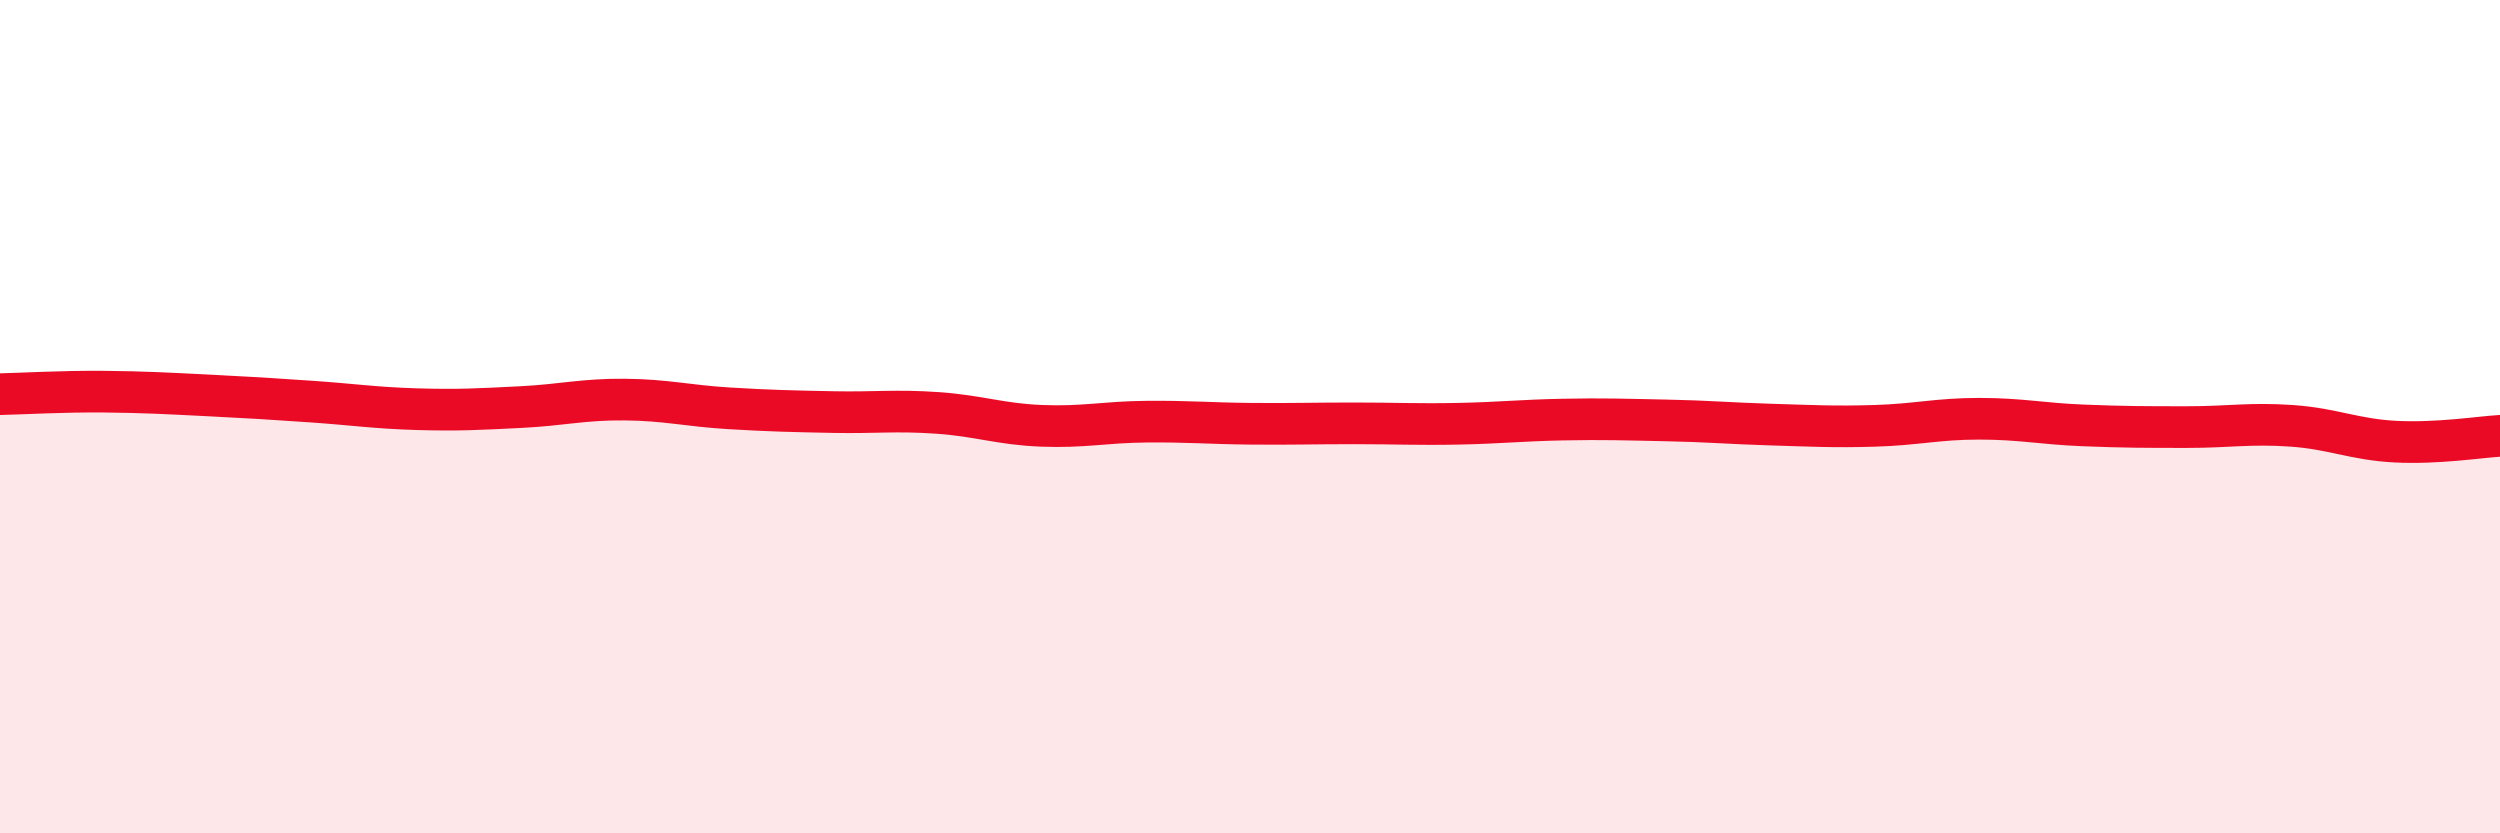 
    <svg width="60" height="20" viewBox="0 0 60 20" xmlns="http://www.w3.org/2000/svg">
      <path
        d="M 0,9.46 C 0.5,9.45 1.5,9.39 2.5,9.4 C 3.5,9.41 4,9.44 5,9.49 C 6,9.54 6.5,9.57 7.5,9.64 C 8.5,9.71 9,9.79 10,9.82 C 11,9.85 11.5,9.82 12.5,9.77 C 13.5,9.72 14,9.58 15,9.59 C 16,9.6 16.5,9.74 17.5,9.8 C 18.5,9.86 19,9.87 20,9.89 C 21,9.91 21.5,9.84 22.5,9.91 C 23.5,9.98 24,10.18 25,10.22 C 26,10.26 26.5,10.13 27.5,10.12 C 28.5,10.11 29,10.16 30,10.17 C 31,10.18 31.5,10.16 32.5,10.16 C 33.5,10.16 34,10.19 35,10.17 C 36,10.15 36.5,10.09 37.5,10.07 C 38.5,10.05 39,10.07 40,10.09 C 41,10.11 41.5,10.16 42.5,10.19 C 43.5,10.22 44,10.25 45,10.22 C 46,10.19 46.5,10.05 47.5,10.05 C 48.5,10.05 49,10.17 50,10.21 C 51,10.25 51.5,10.25 52.5,10.25 C 53.5,10.25 54,10.15 55,10.22 C 56,10.29 56.5,10.55 57.5,10.6 C 58.5,10.65 59.5,10.49 60,10.46L60 20L0 20Z"
        fill="#EB0A25"
        opacity="0.1"
        stroke-linecap="round"
        stroke-linejoin="round"
      />
      <path
        d="M 0,9.46 C 0.5,9.45 1.5,9.39 2.5,9.4 C 3.5,9.41 4,9.44 5,9.49 C 6,9.54 6.5,9.57 7.5,9.64 C 8.5,9.71 9,9.79 10,9.82 C 11,9.85 11.5,9.82 12.5,9.77 C 13.5,9.72 14,9.58 15,9.59 C 16,9.6 16.5,9.74 17.5,9.8 C 18.5,9.86 19,9.87 20,9.89 C 21,9.91 21.5,9.84 22.5,9.91 C 23.5,9.98 24,10.18 25,10.22 C 26,10.26 26.5,10.13 27.5,10.12 C 28.5,10.11 29,10.16 30,10.17 C 31,10.18 31.5,10.16 32.5,10.16 C 33.5,10.16 34,10.19 35,10.17 C 36,10.15 36.5,10.09 37.5,10.07 C 38.5,10.05 39,10.07 40,10.09 C 41,10.11 41.5,10.16 42.5,10.19 C 43.5,10.22 44,10.25 45,10.22 C 46,10.19 46.5,10.05 47.5,10.05 C 48.5,10.05 49,10.17 50,10.21 C 51,10.25 51.5,10.25 52.5,10.25 C 53.5,10.25 54,10.15 55,10.22 C 56,10.29 56.5,10.55 57.5,10.6 C 58.5,10.65 59.5,10.49 60,10.46"
        stroke="#EB0A25"
        stroke-width="1"
        fill="none"
        stroke-linecap="round"
        stroke-linejoin="round"
      />
    </svg>
  